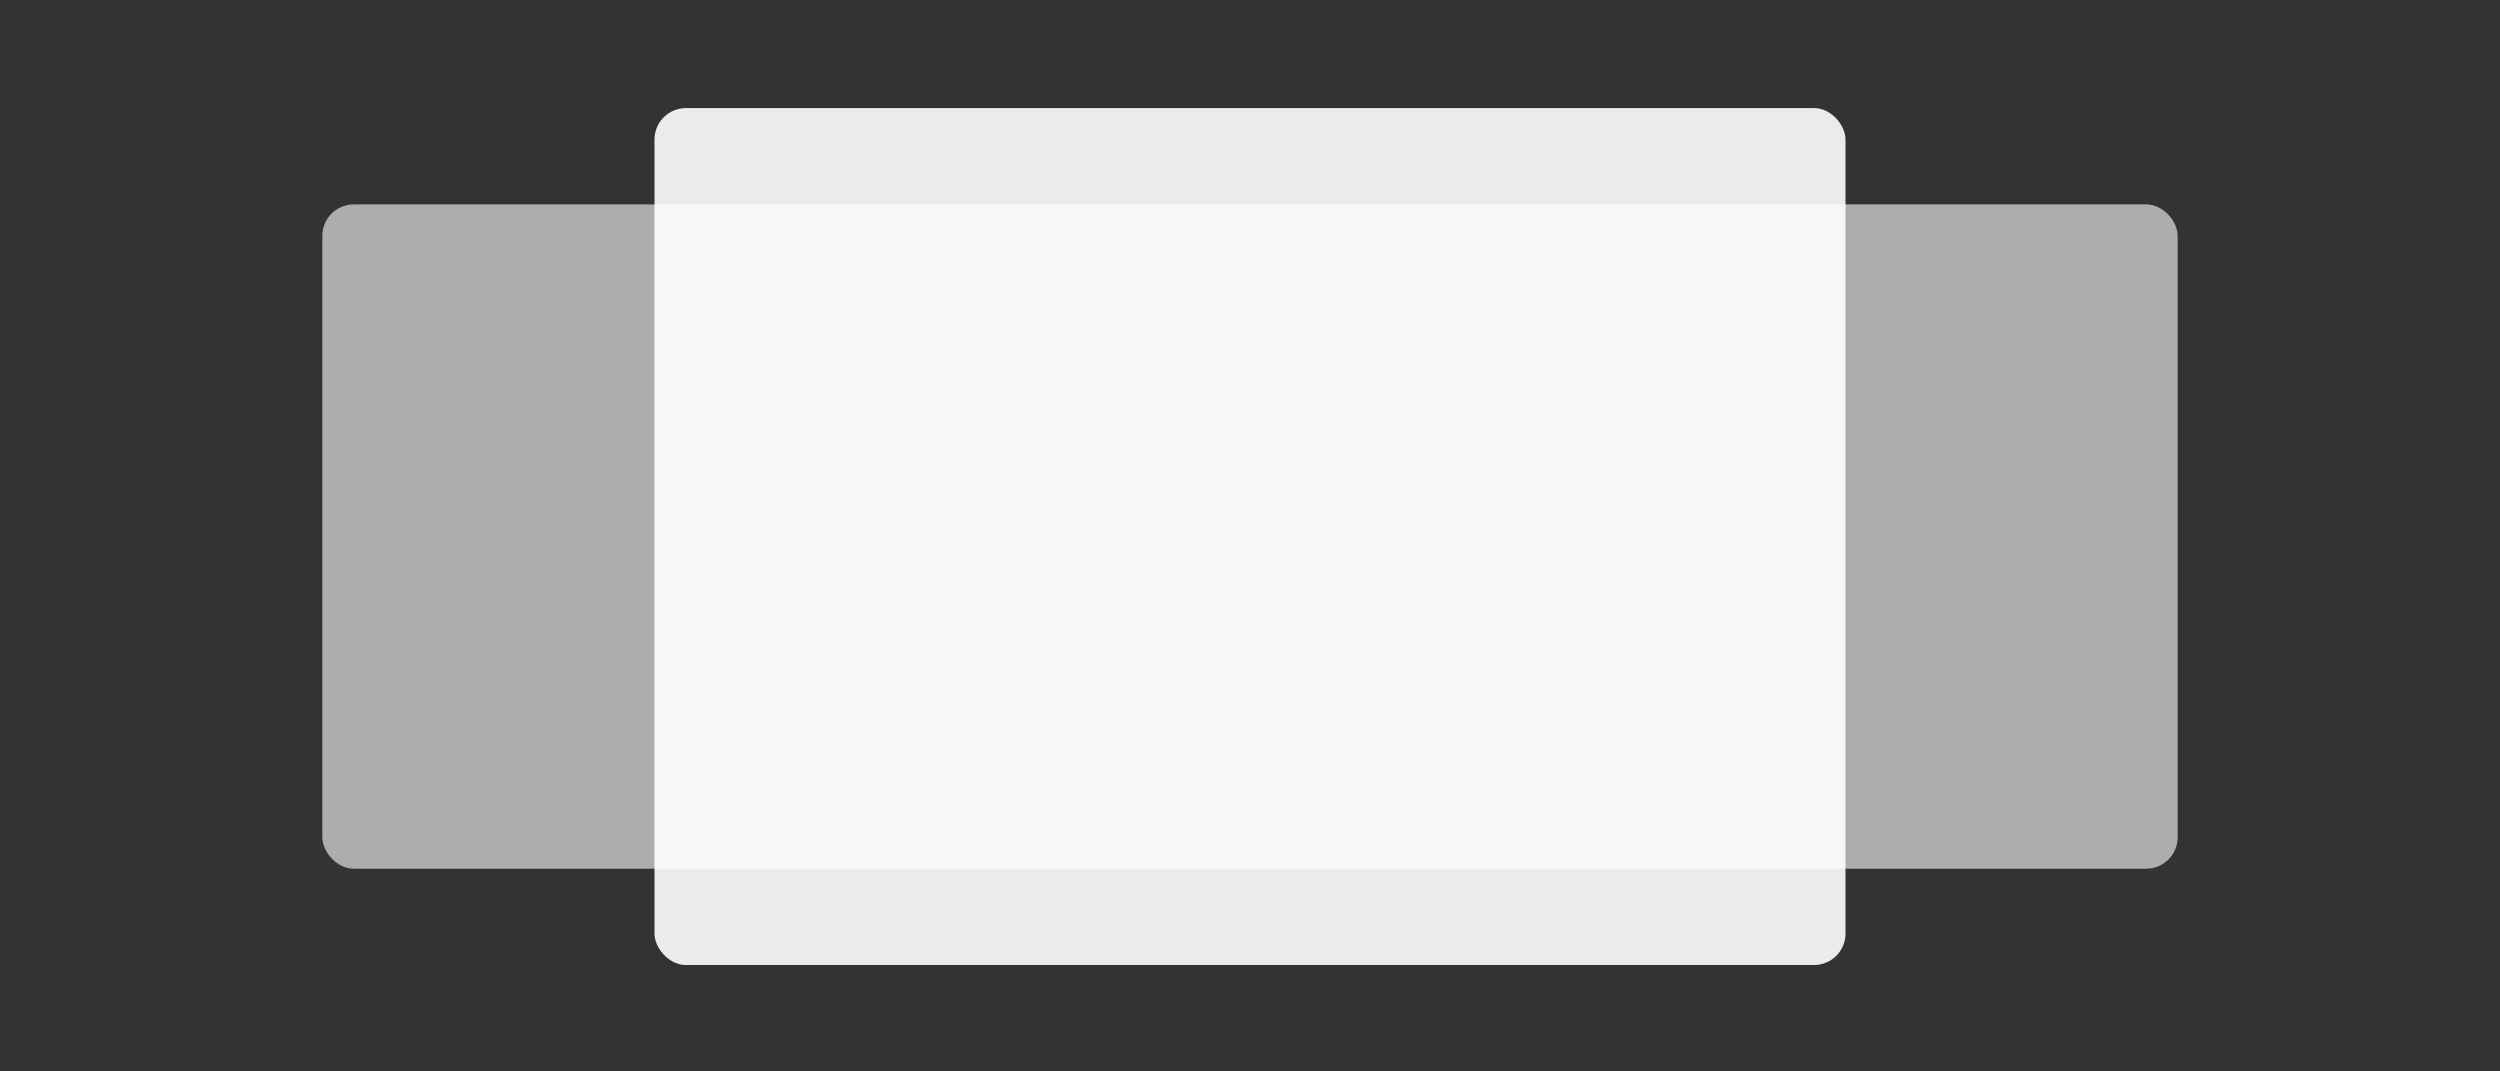 <svg width="1272" height="545" viewBox="0 0 1272 545" fill="none" xmlns="http://www.w3.org/2000/svg">
<rect x="0" y="0" width="1272" height="545" fill="#333333" stroke="none"/>
<rect x="164" y="104" width="944" height="338" rx="16" fill="white" fill-opacity="0.6"/>
<rect x="333" y="55" width="606" height="436" rx="16" fill="white" fill-opacity="0.9"/>
</svg>
